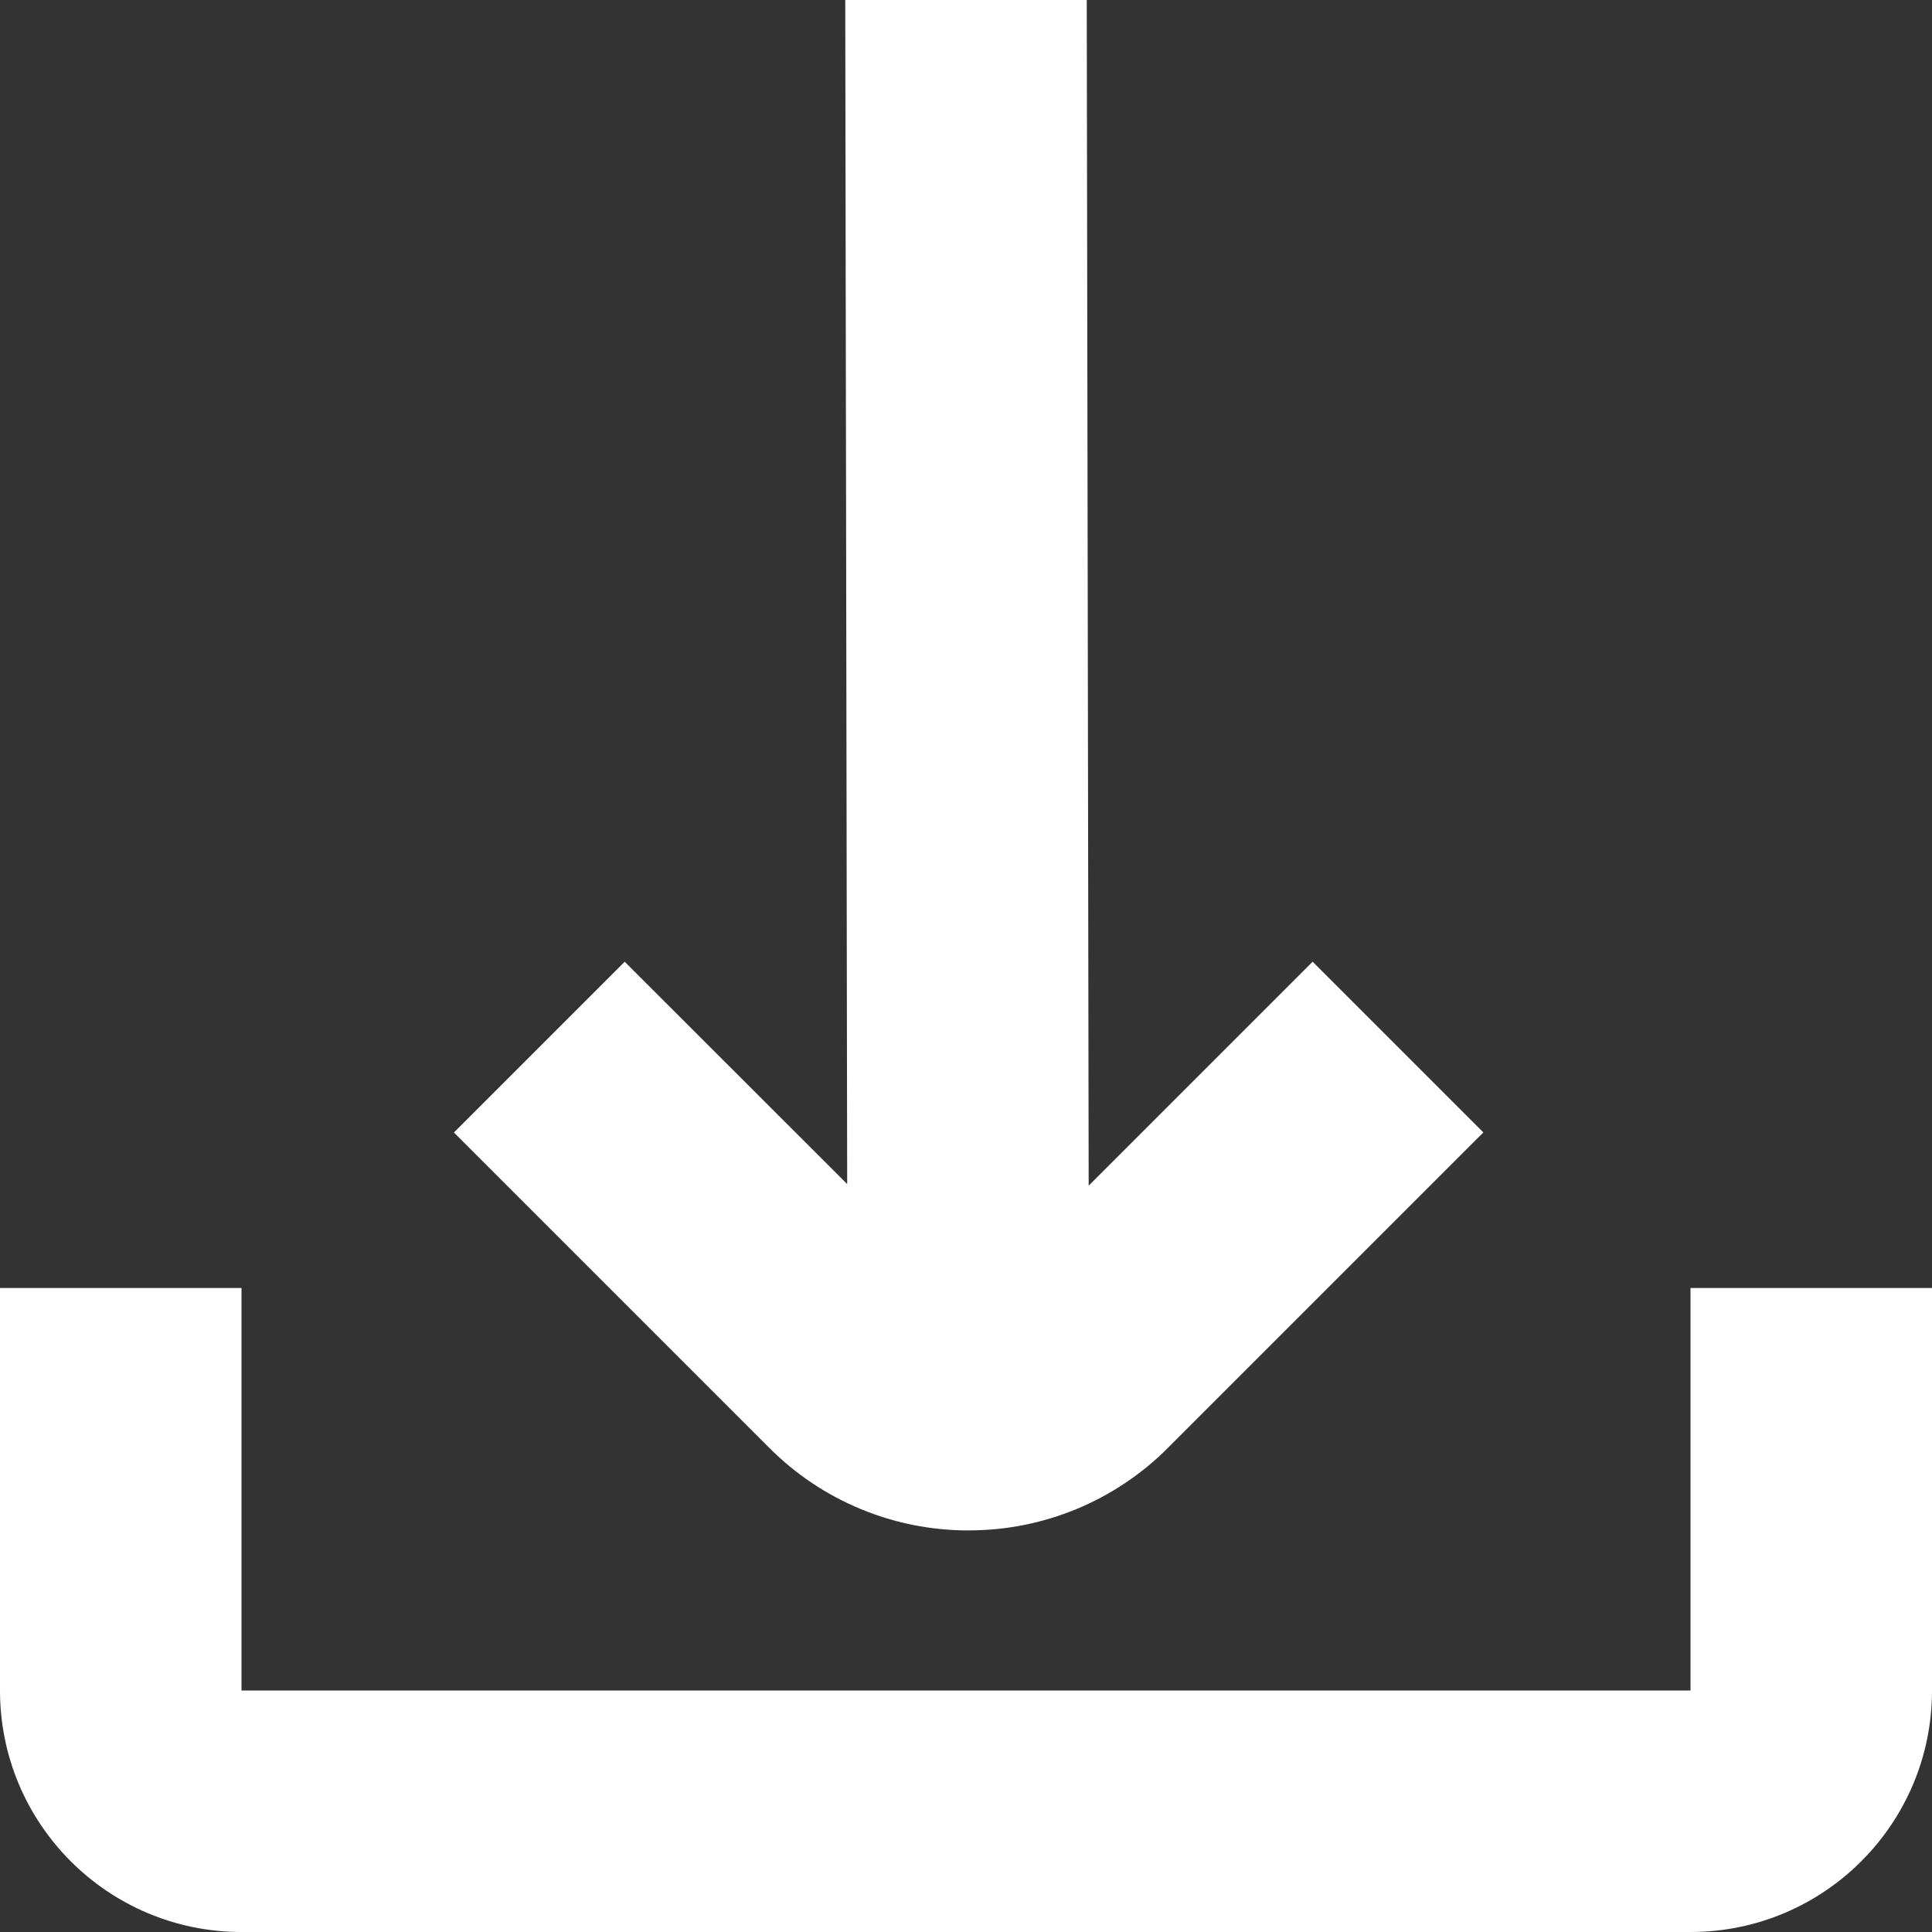 <?xml version="1.0" encoding="UTF-8"?>
<svg id="Isolation_Mode" xmlns="http://www.w3.org/2000/svg" version="1.1" viewBox="0 0 512 512">
  <rect x="0" y="0" width="512" height="512" fill="#333333" stroke="none"/>
  <!-- Generator: Adobe Illustrator 29.6.1, SVG Export Plug-In . SVG Version: 2.1.1 Build 9)  -->
  <defs>
    <style>
      .st0 {
        fill: #fff;
      }
    </style>
  </defs>
  <path class="st0" d="M256.7,405.57c19.81.03,38.81-7.83,52.8-21.85l83.61-83.61-45.25-45.25-59.35,59.35L288,0h-64l.51,313.79-58.97-58.92-45.25,45.25,83.61,83.61c13.99,14.02,32.99,21.88,52.8,21.85Z"/>
  <path class="st0" d="M448,341.33v106.67H64v-106.67H0v106.67c0,35.35,28.65,64,64,64h384c35.35,0,64-28.65,64-64v-106.67h-64Z"/>
</svg>